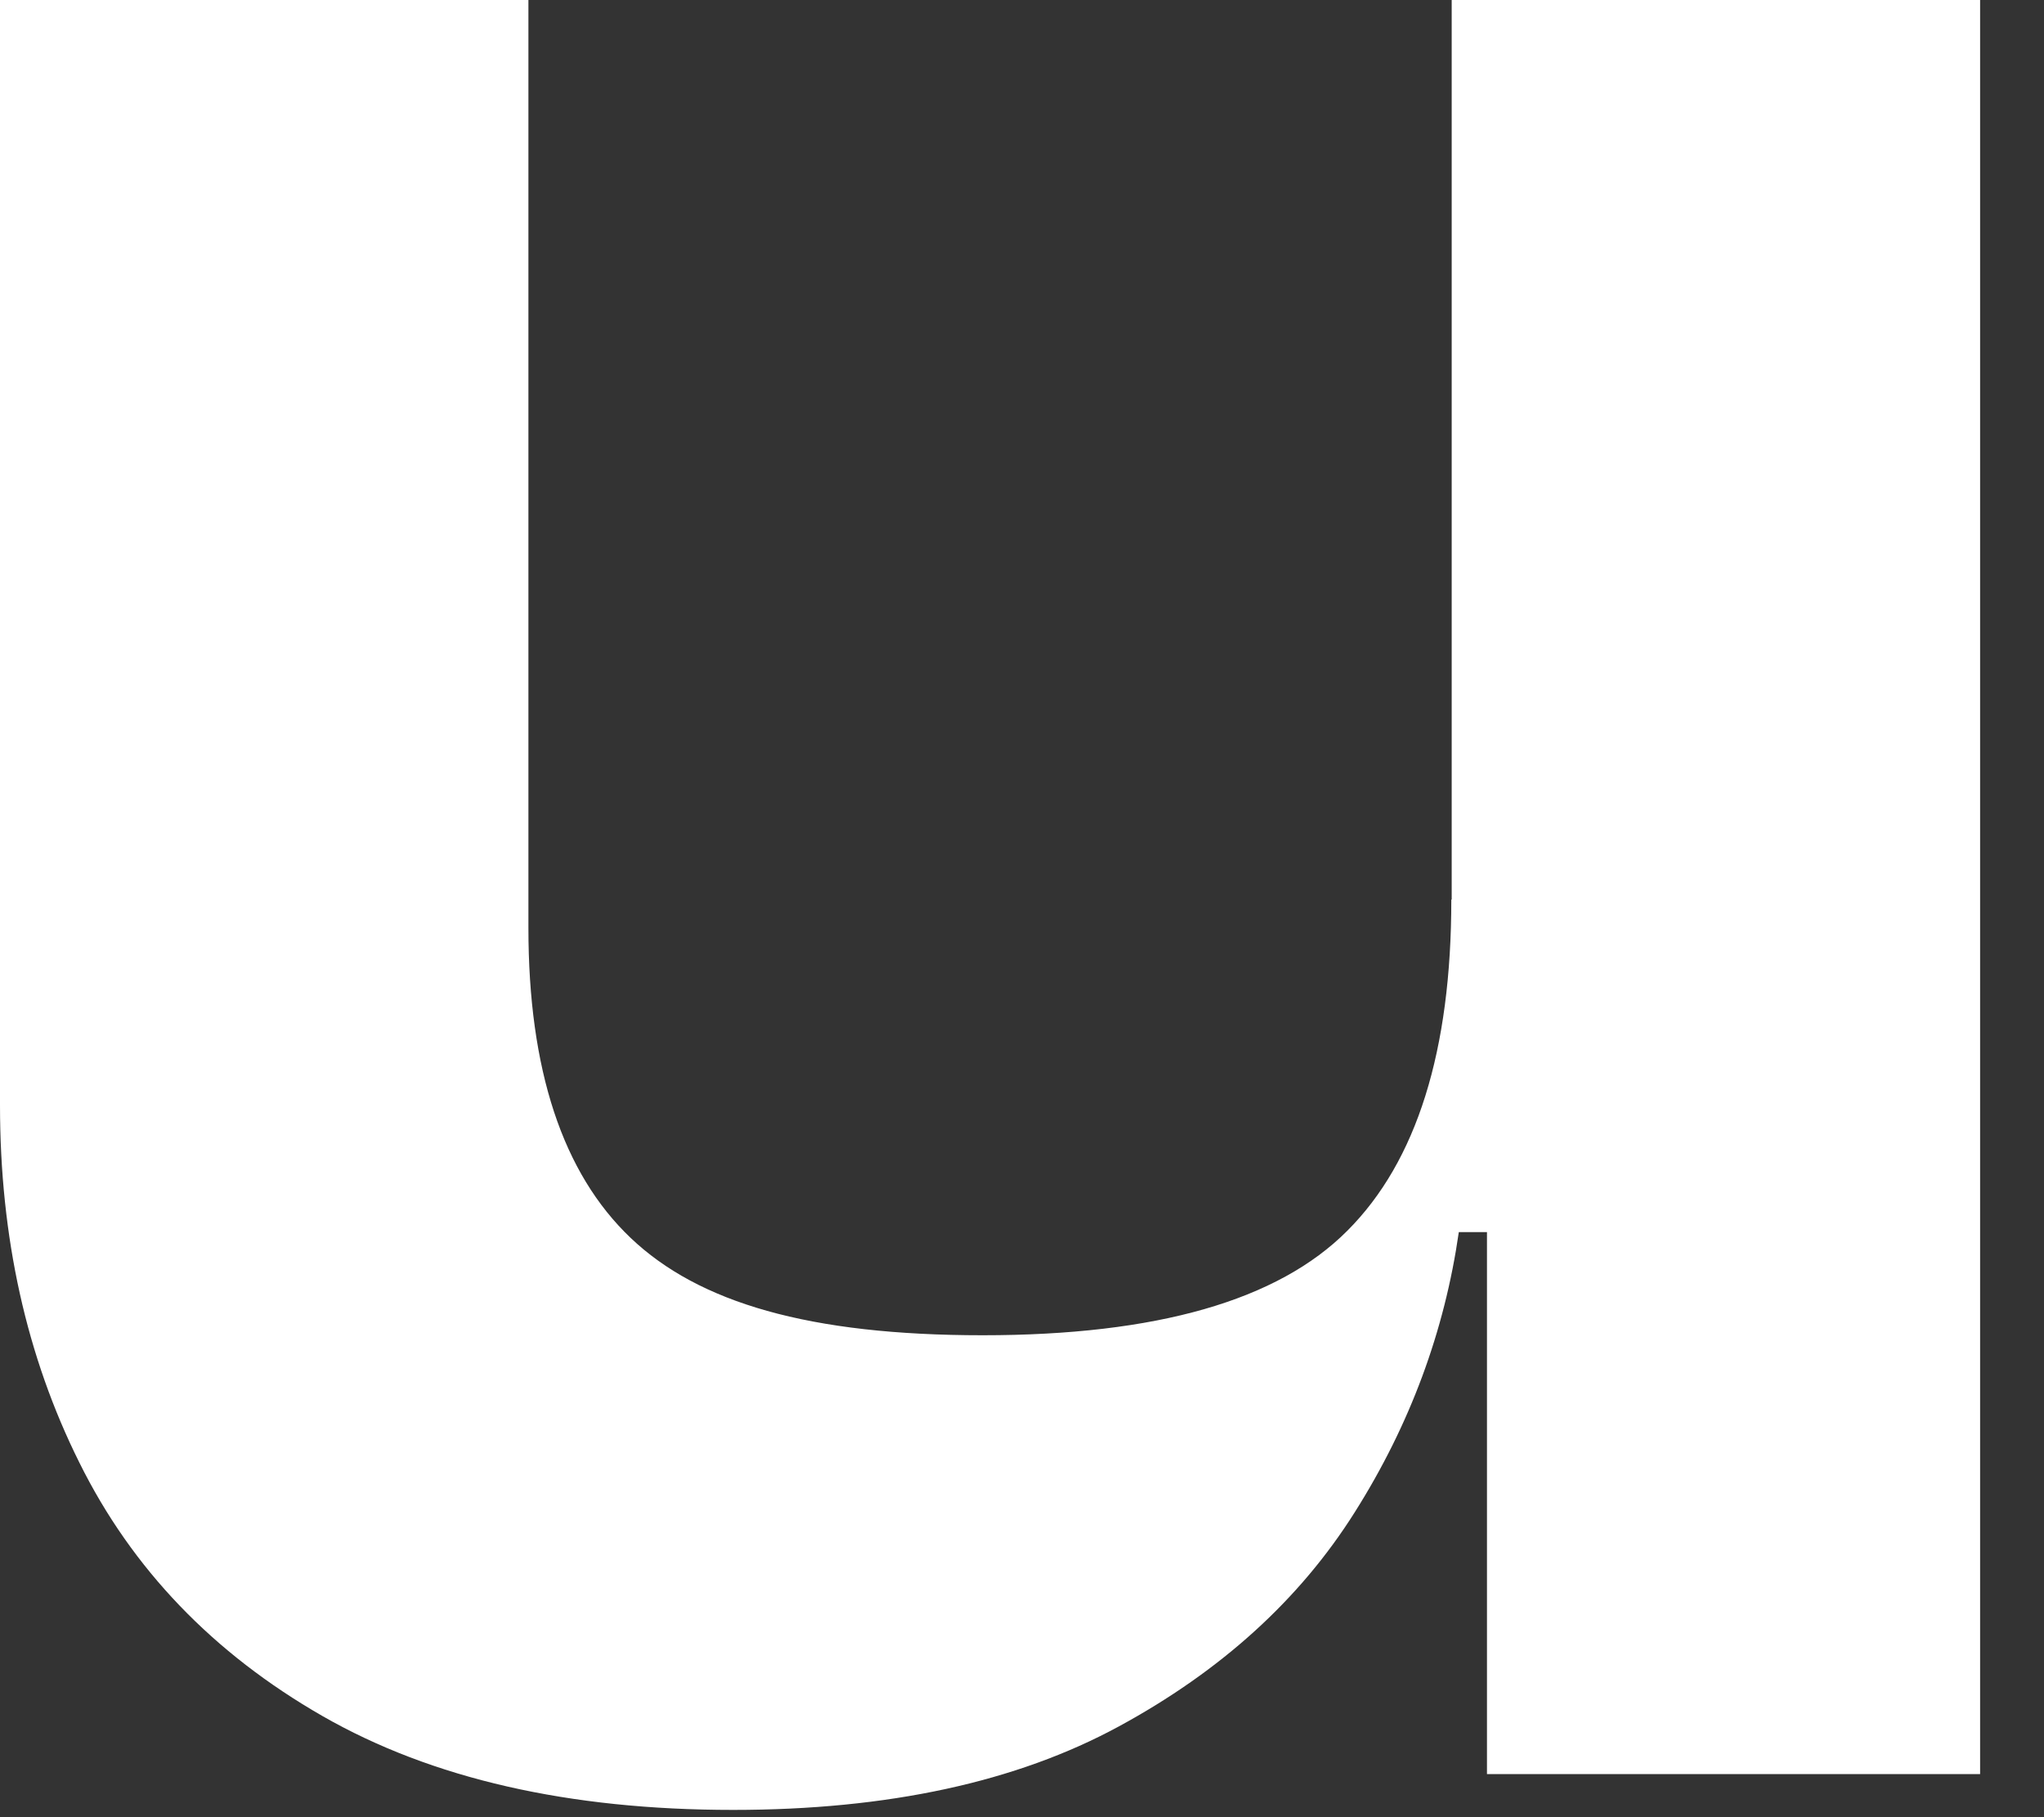 <?xml version="1.0" encoding="utf-8"?>
<svg xmlns="http://www.w3.org/2000/svg" fill="none" height="100%" overflow="visible" preserveAspectRatio="none" style="display: block;" viewBox="0 0 27 24" width="100%">
<rect x="0" y="0" width="27" height="24" fill="#333333" stroke="none"/>
<path d="M19.171 11.881C19.171 13.876 18.715 15.337 17.798 16.254C16.881 17.176 15.277 17.635 12.982 17.635C10.686 17.635 9.228 17.204 8.33 16.349C7.431 15.493 6.98 14.127 6.98 12.254V0H0V14.595C0 16.339 0.348 17.913 1.049 19.318C1.745 20.722 2.817 21.837 4.261 22.665C5.705 23.492 7.512 23.904 9.684 23.904C11.73 23.904 13.428 23.535 14.778 22.802C16.128 22.069 17.168 21.128 17.897 19.97C18.626 18.816 19.082 17.582 19.27 16.273H19.642V23.431H26.156V0H19.176V11.881H19.171Z" fill="white" id="Vector"/>
</svg>